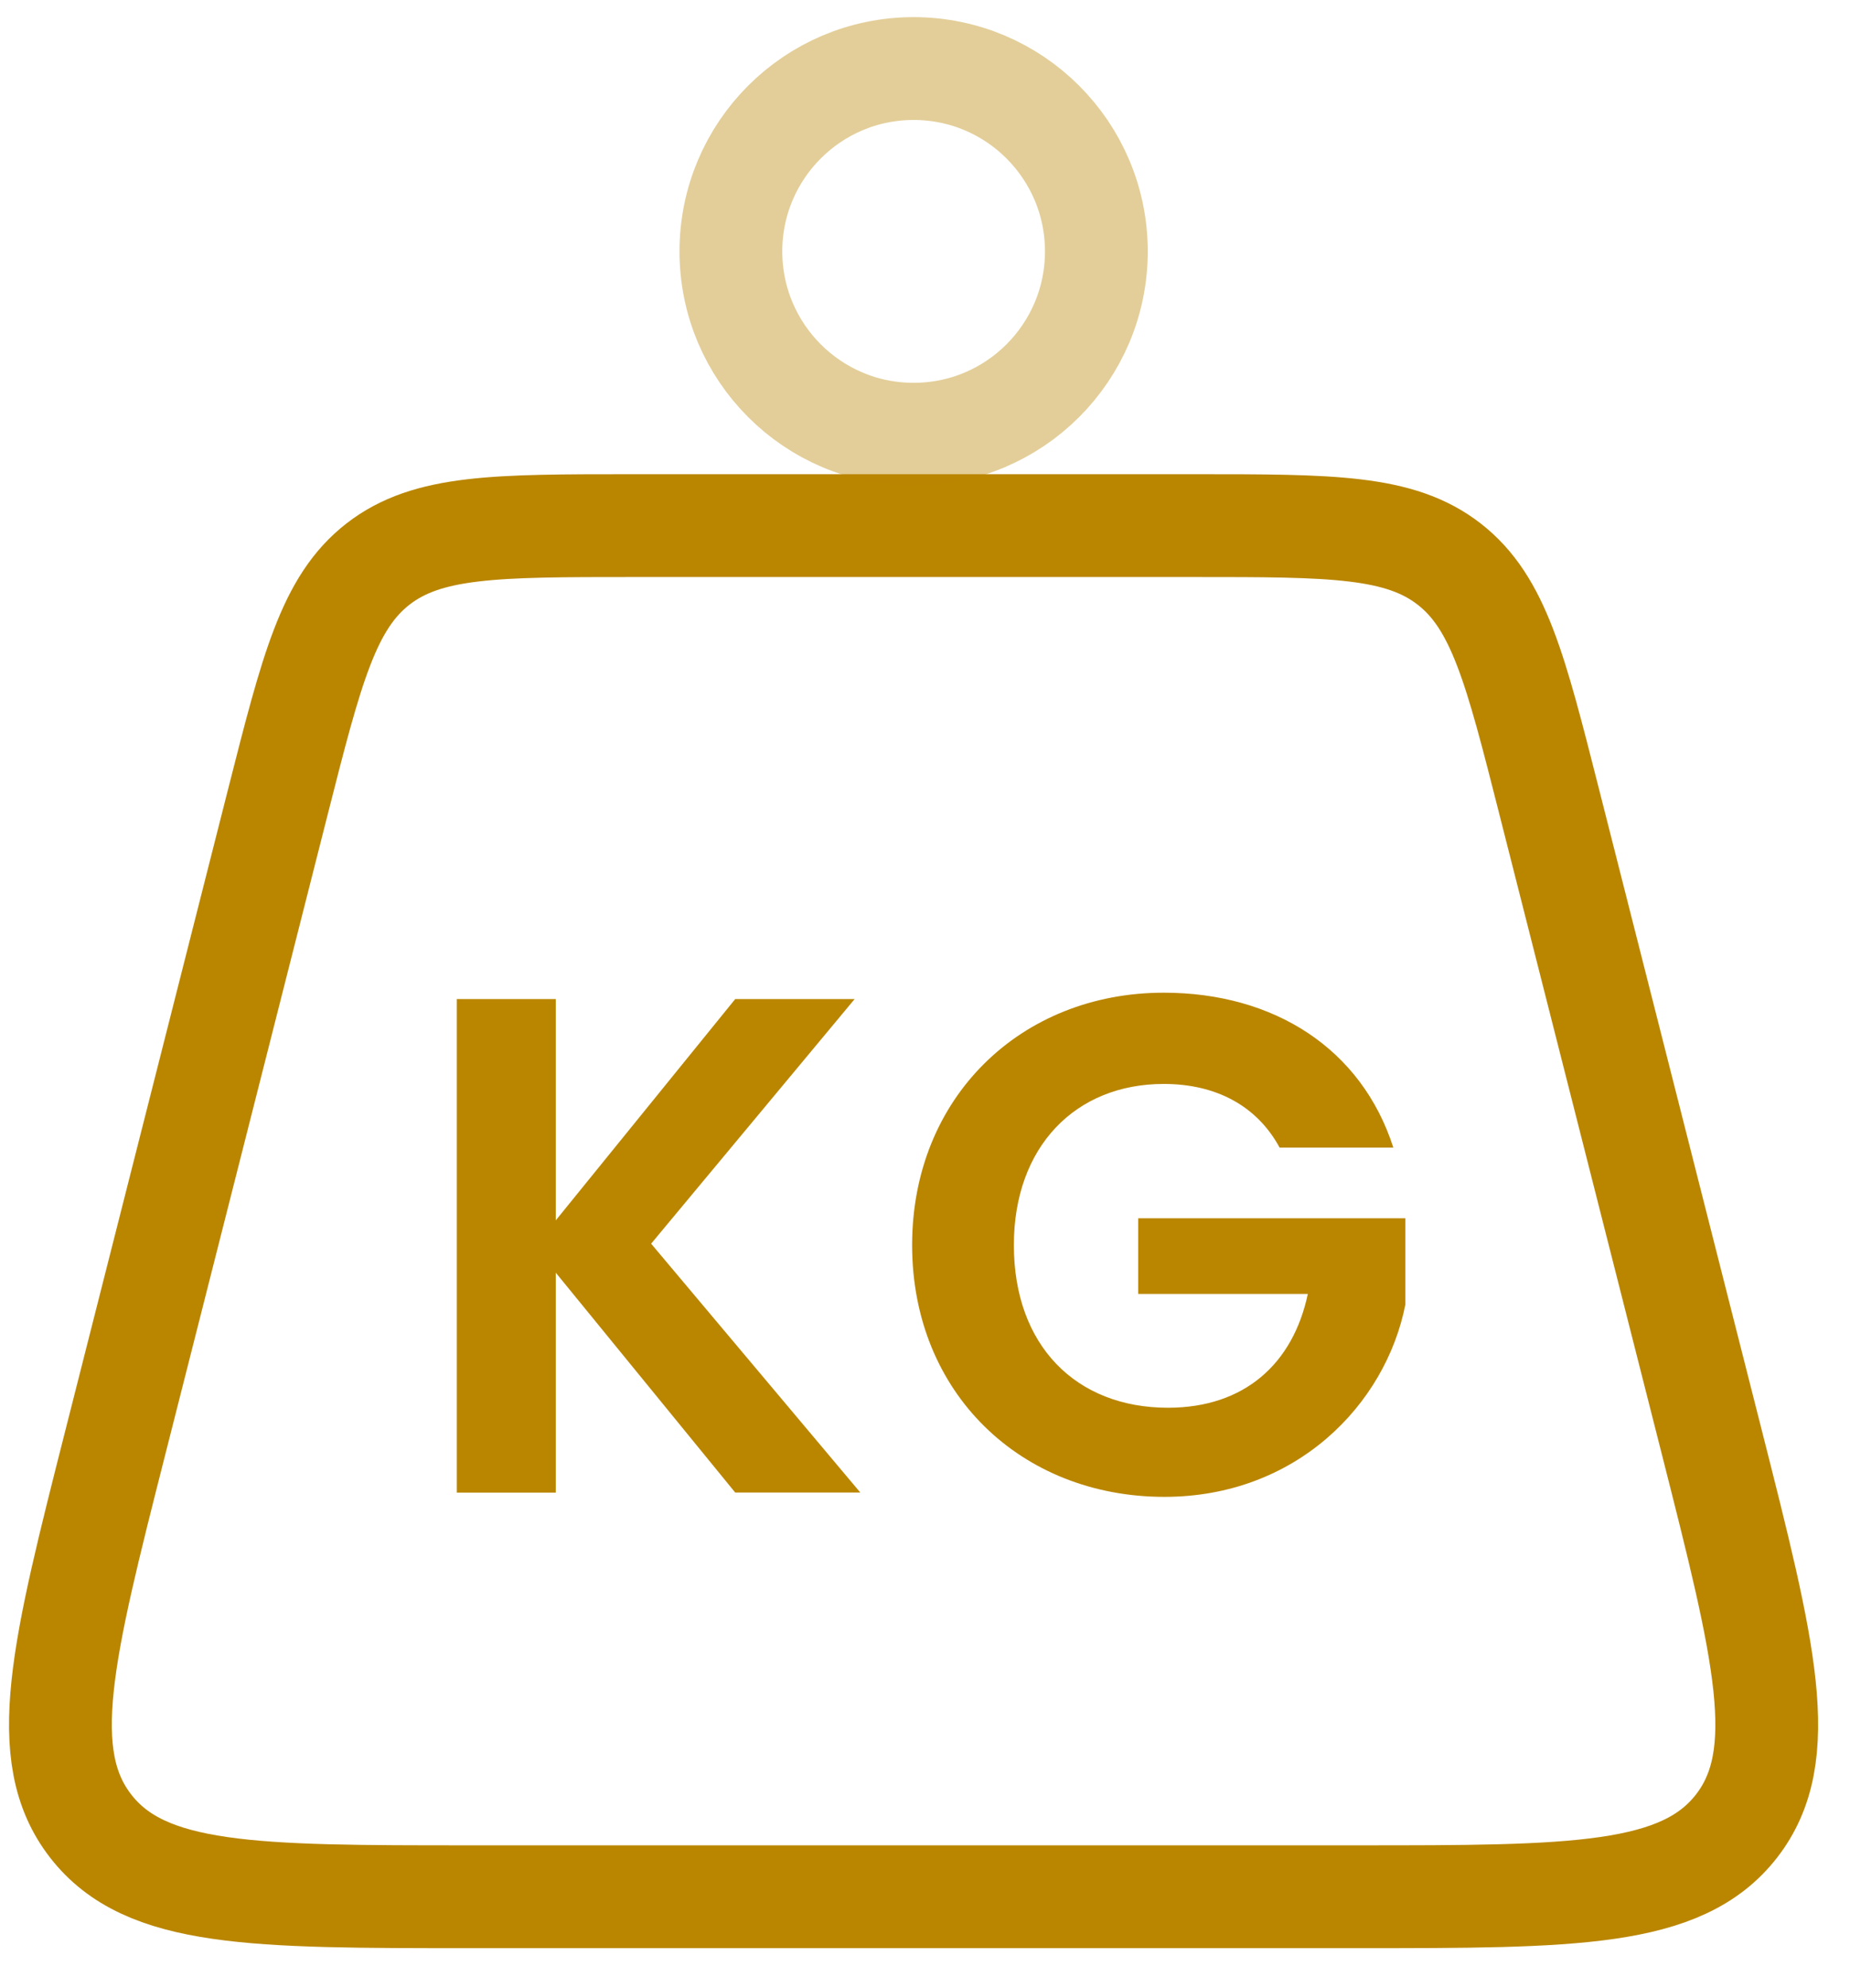 <svg width="27" height="29" viewBox="0 0 27 29" fill="none" xmlns="http://www.w3.org/2000/svg">
<path d="M4.058 11.687C4.549 9.756 4.794 8.79 5.516 8.228C6.238 7.667 7.235 7.667 9.228 7.667L17.439 7.667C19.432 7.667 20.428 7.667 21.15 8.228C21.873 8.79 22.118 9.756 22.608 11.687L24.979 21.021C25.755 24.079 26.144 25.608 25.343 26.637C24.542 27.667 22.965 27.667 19.809 27.667L6.857 27.667C3.702 27.667 2.124 27.667 1.324 26.637C0.523 25.608 0.911 24.079 1.688 21.021L4.058 11.687Z" stroke="#BA8600" stroke-width="1.5" stroke-linecap="round"/>
<circle opacity="0.4" cx="13.334" cy="3.667" r="2.667" stroke="#BA8600" stroke-width="1.5" stroke-linecap="round" stroke-linejoin="round"/>
<path d="M16.984 14.48C18.593 14.48 19.871 15.295 20.335 16.739L18.675 16.739C18.345 16.13 17.747 15.811 16.984 15.811C15.694 15.811 14.797 16.729 14.797 18.162C14.797 19.627 15.705 20.534 17.046 20.534C18.159 20.534 18.871 19.895 19.087 18.874L16.612 18.874L16.612 17.77L20.511 17.77L20.511 19.028C20.222 20.493 18.912 21.834 16.994 21.834C14.9 21.834 13.312 20.317 13.312 18.162C13.312 16.007 14.9 14.48 16.984 14.48Z" fill="#BA8600"/>
<path d="M10.73 21.771L8.111 18.564L8.111 21.772L6.667 21.772L6.667 14.573L8.111 14.573L8.111 17.801L10.73 14.573L12.473 14.573L9.503 18.141L12.556 21.771L10.73 21.771Z" fill="#BA8600"/>
</svg>
